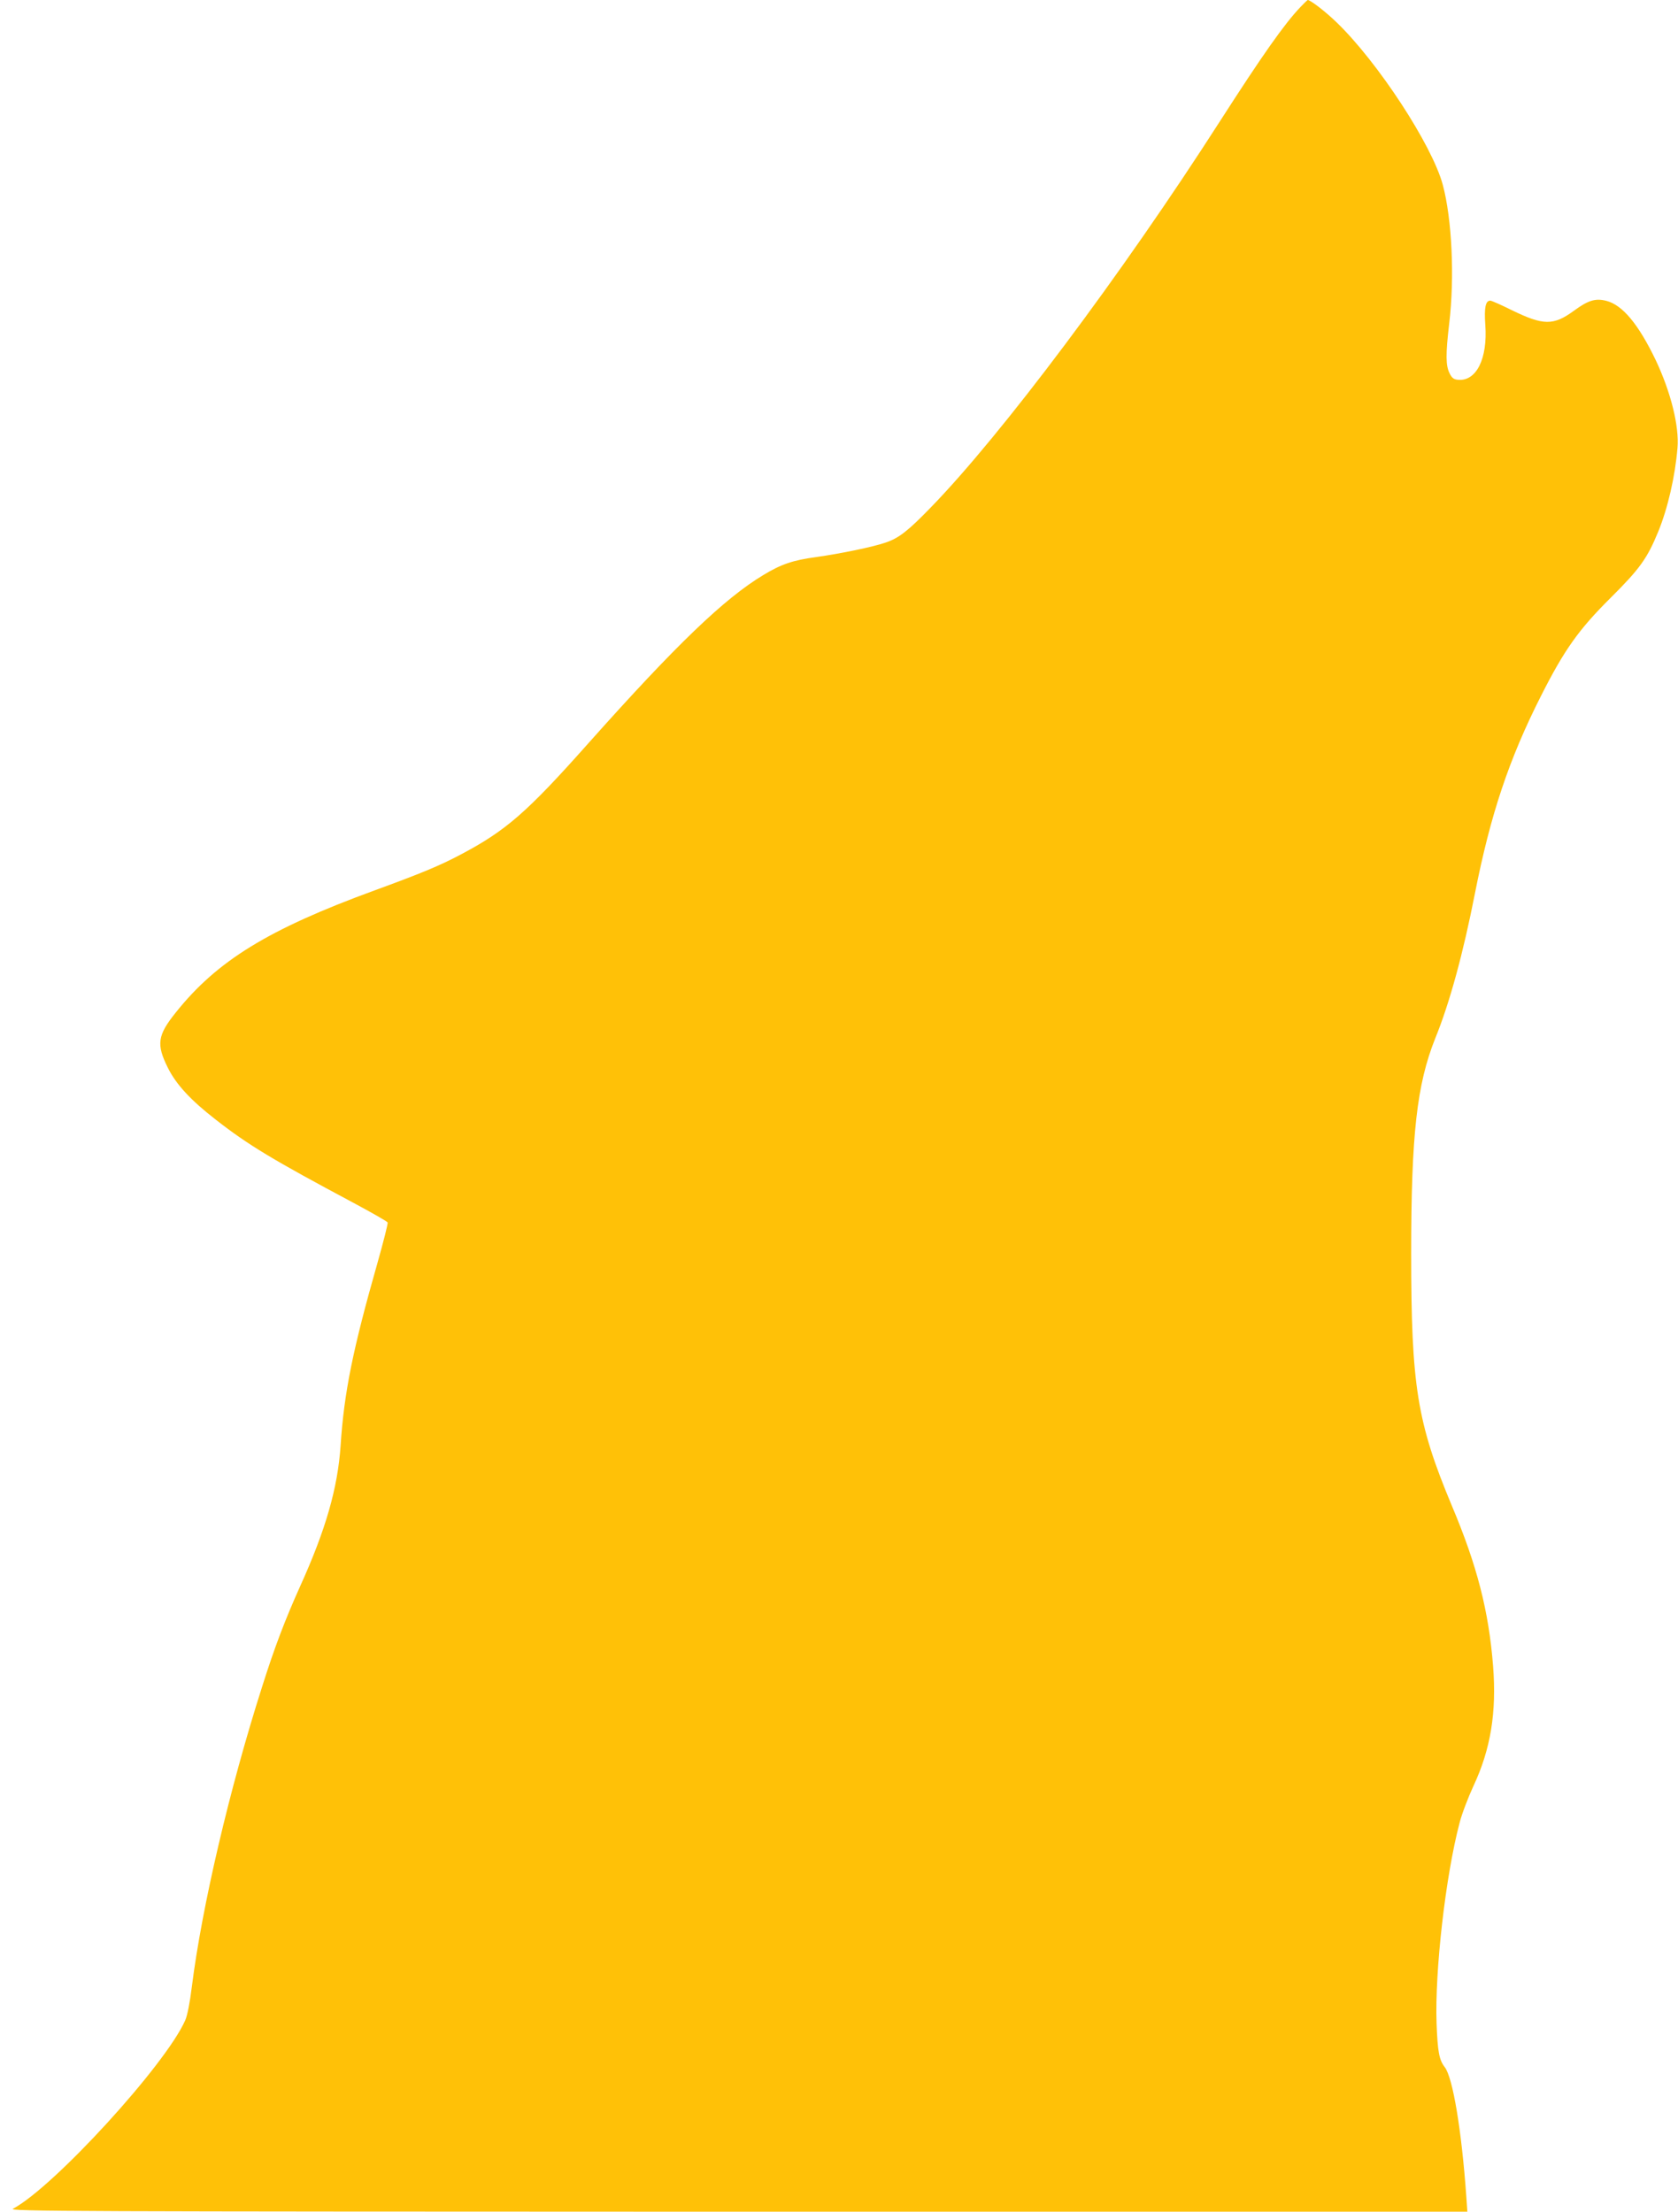 <?xml version="1.0" standalone="no"?>
<!DOCTYPE svg PUBLIC "-//W3C//DTD SVG 20010904//EN"
 "http://www.w3.org/TR/2001/REC-SVG-20010904/DTD/svg10.dtd">
<svg version="1.0" xmlns="http://www.w3.org/2000/svg"
 width="971pt" height="1280pt" viewBox="0 0 971 1280"
 preserveAspectRatio="xMidYMid meet">
<g transform="translate(0,1280) scale(0.1,-0.1)"
fill="#ffc107" stroke="none">
<path d="M7524 12758 c-92 -97 -217 -274 -468 -665 -565 -881 -1262 -1811
-1671 -2231 -130 -134 -183 -176 -260 -202 -75 -26 -261 -64 -402 -84 -135
-18 -204 -42 -306 -104 -226 -136 -505 -404 -1011 -972 -357 -402 -478 -507
-739 -645 -124 -66 -234 -111 -502 -209 -612 -224 -909 -406 -1148 -706 -106
-132 -113 -184 -46 -319 48 -97 133 -189 279 -302 187 -146 330 -232 793 -479
108 -58 198 -109 200 -115 3 -5 -24 -111 -59 -235 -143 -502 -193 -750 -213
-1056 -17 -247 -86 -487 -234 -814 -87 -193 -149 -356 -220 -581 -190 -595
-349 -1276 -407 -1738 -11 -90 -26 -166 -38 -193 -113 -257 -759 -964 -997
-1091 -28 -15 306 -16 4193 -17 l4223 0 -6 88 c-27 382 -78 689 -125 749 -32
41 -41 90 -47 251 -11 304 52 855 133 1162 13 52 50 148 80 213 100 213 135
427 114 695 -25 317 -92 581 -240 931 -200 479 -234 691 -234 1456 0 690 33
979 139 1245 84 206 162 493 230 840 90 456 197 777 383 1144 135 267 218 383
402 566 169 168 212 228 276 384 55 135 97 317 111 483 11 126 -39 325 -126
509 -100 208 -192 319 -286 343 -63 16 -105 3 -188 -58 -118 -86 -176 -85
-357 3 -62 31 -119 56 -126 56 -28 0 -36 -40 -29 -141 14 -195 -52 -327 -158
-317 -25 2 -36 11 -49 38 -22 44 -23 108 -2 287 32 267 16 606 -37 803 -61
229 -376 711 -615 941 -64 62 -151 129 -167 129 -1 0 -21 -19 -43 -42z"/>
</g>
</svg>
